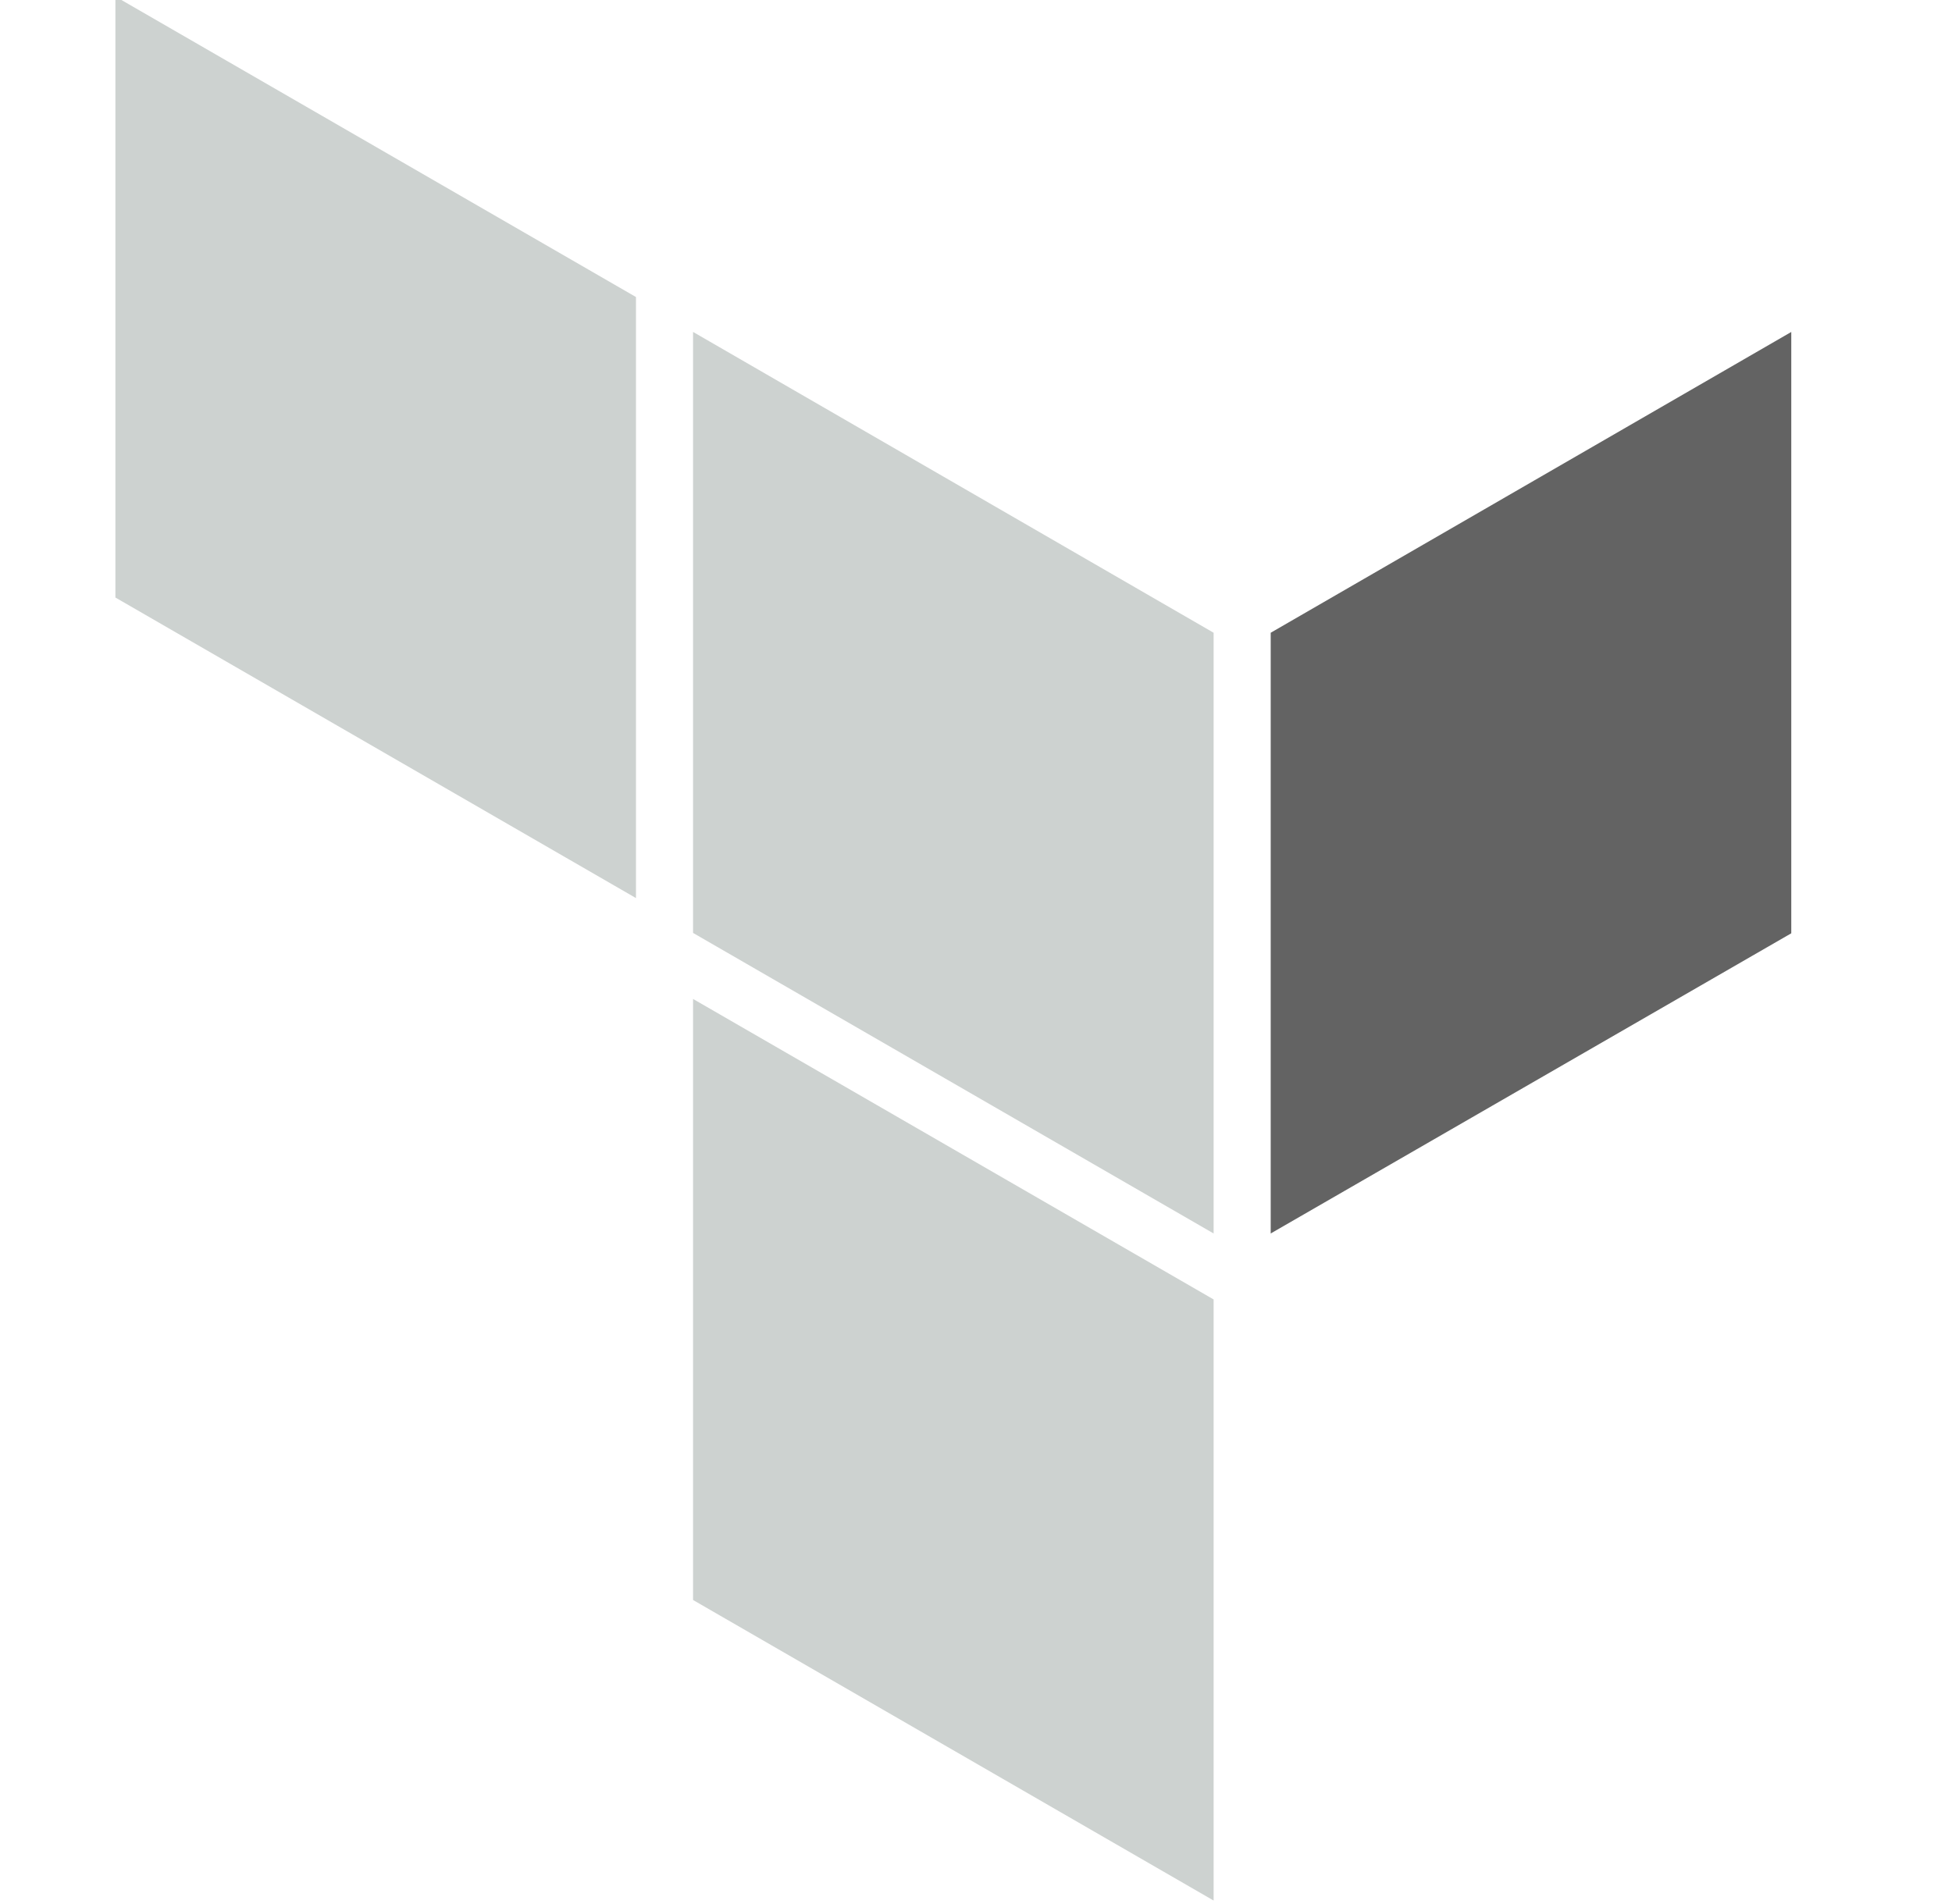 <svg width="41" height="40" viewBox="0 0 41 40" fill="none" xmlns="http://www.w3.org/2000/svg">
<g id="erraform" clip-path="url(#clip0_143_1575)">
<g id="Group 1000010980">
<path id="Vector" d="M26.69 13.293V25.913L37.624 19.607V6.974L26.69 13.293Z" fill="#636363"/>
<path id="Vector_2" d="M14.557 6.973L25.491 13.293V25.913L14.557 19.599V6.973ZM2.424 -0.073V12.553L13.358 18.867V6.24L2.424 -0.073ZM14.557 33.613L25.491 39.927V27.299L14.557 20.986V33.613Z" fill="#CDD2D0"/>
</g>
</g>
<defs>
<clipPath id="clip0_143_1575">
<rect width="40" height="40" fill="white" transform="translate(0.015)"/>
</clipPath>
</defs>
</svg>
